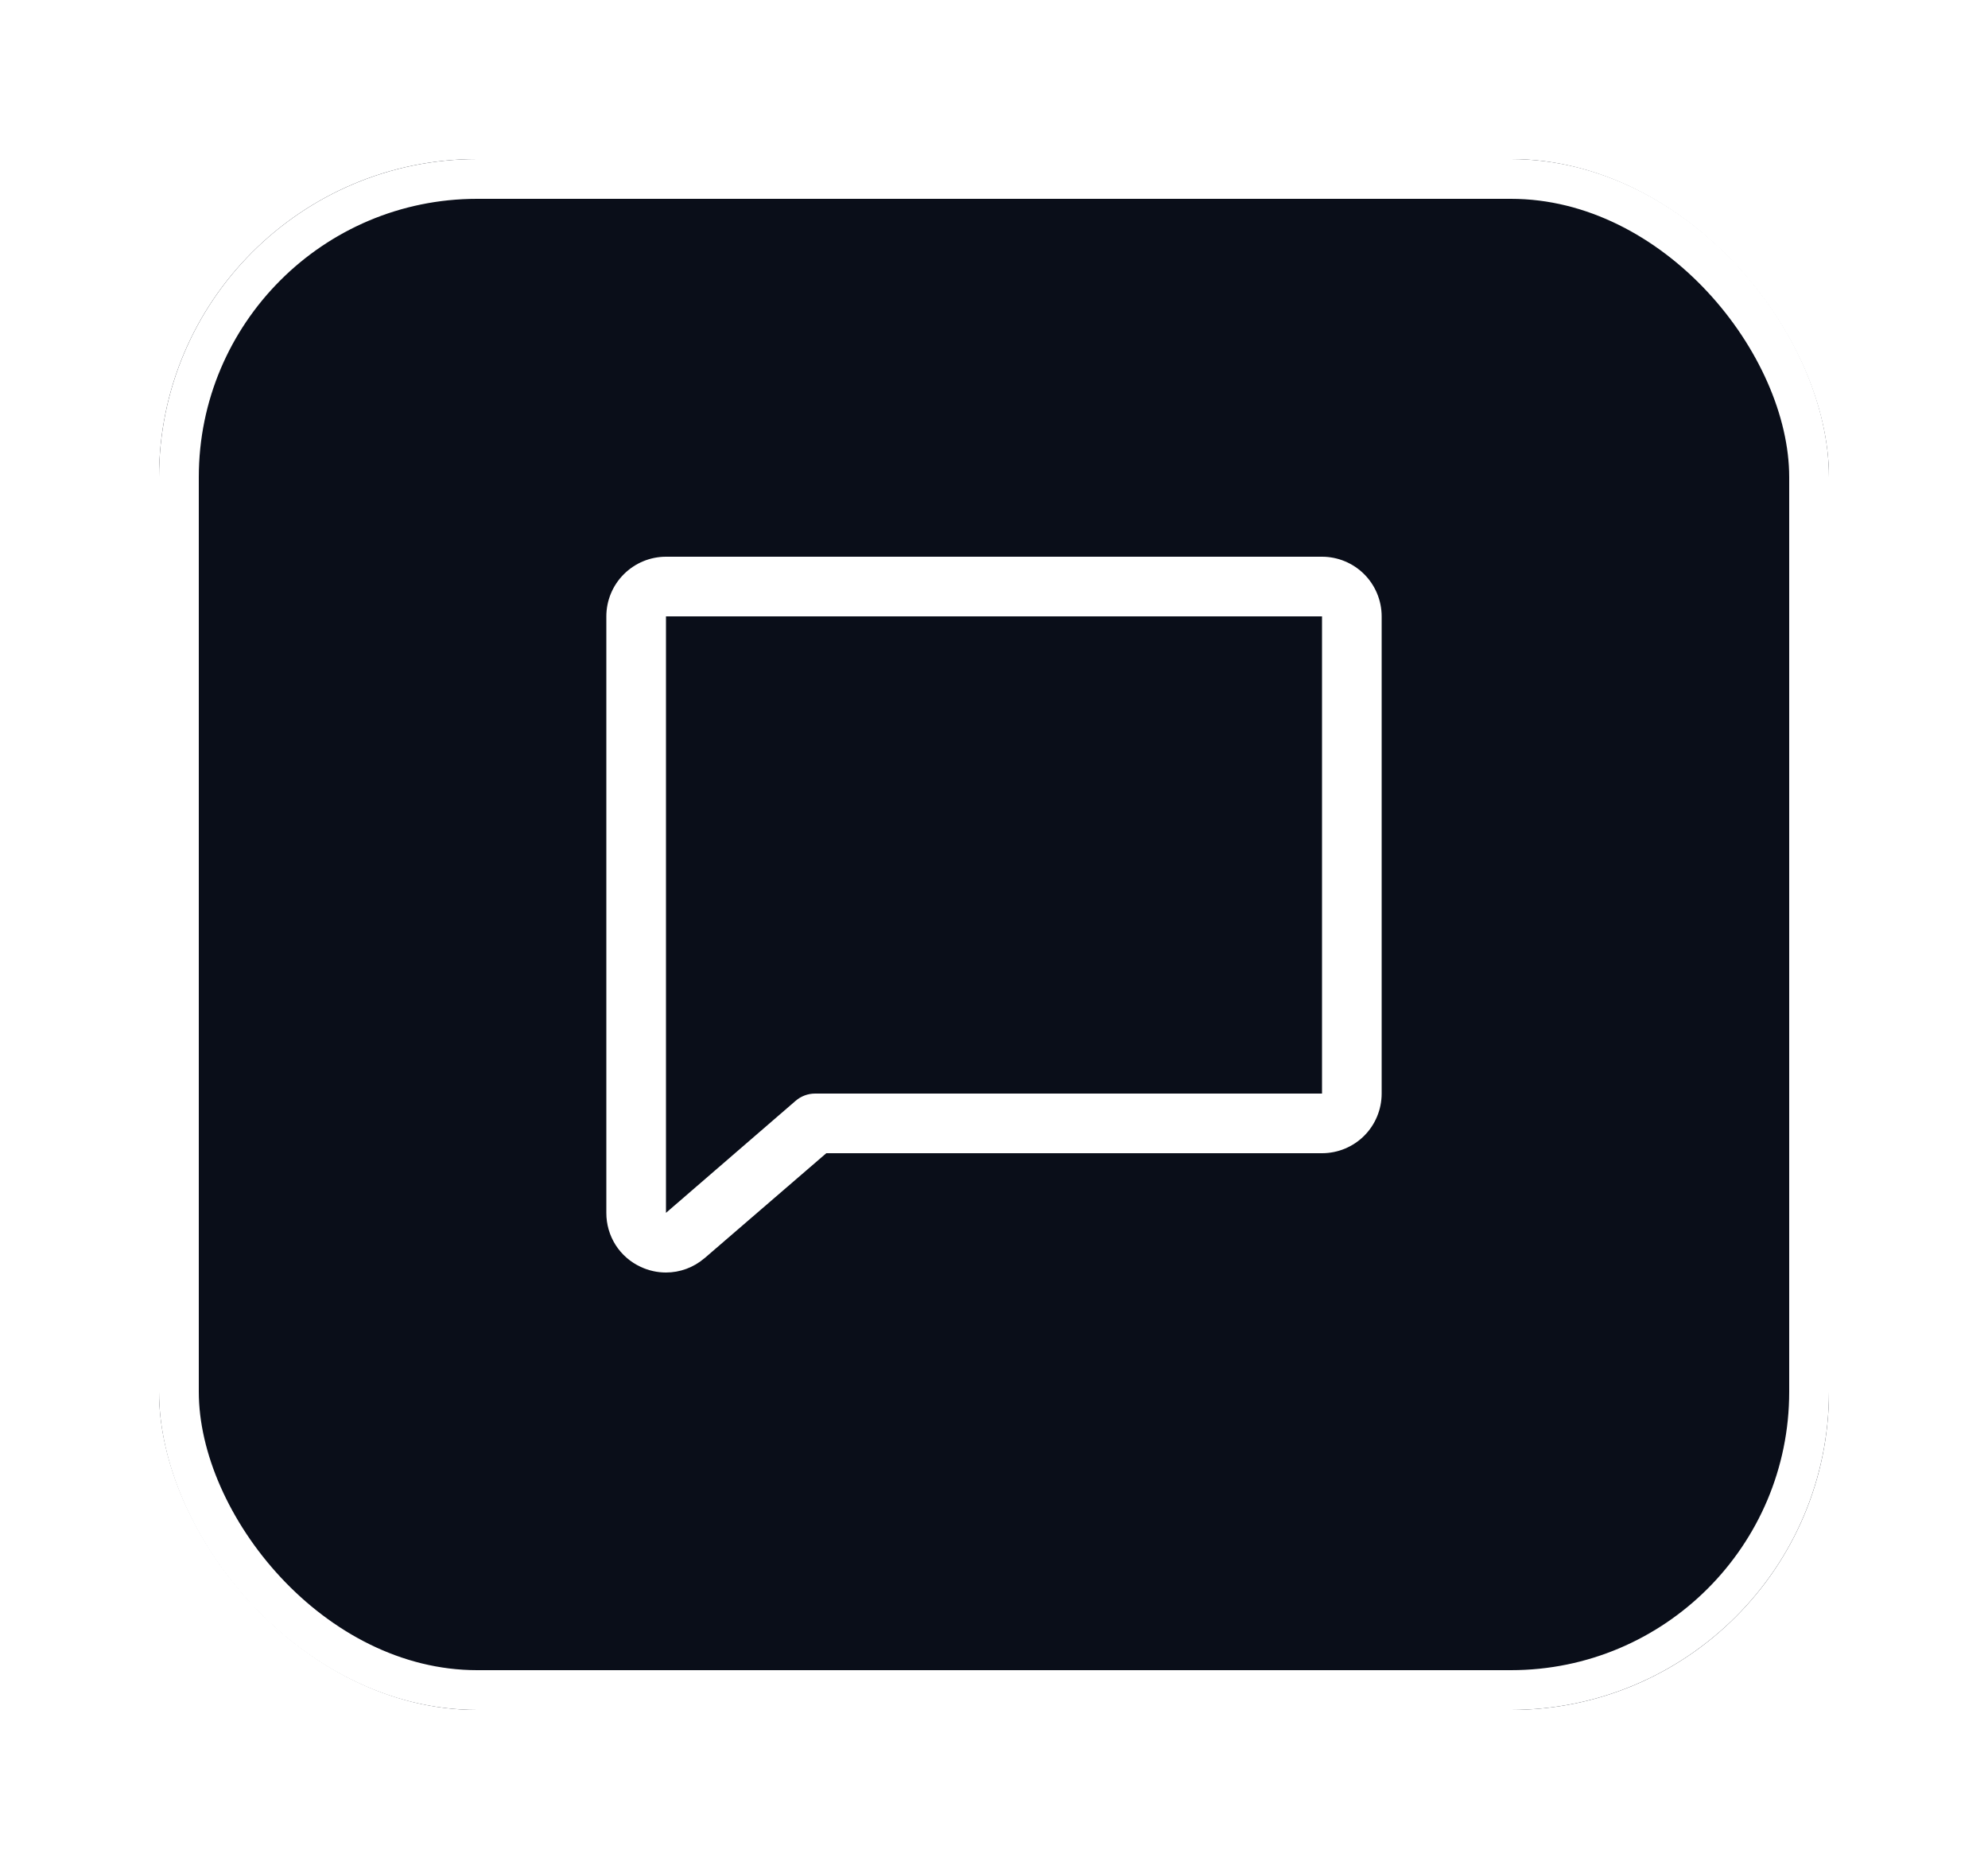 <svg width="50" height="47" viewBox="0 0 50 47" fill="none" xmlns="http://www.w3.org/2000/svg">
<g filter="url(#filter0_d_190_886)">
<rect x="5" y="1" width="42" height="39" rx="8" fill="#0A0E19"/>
<rect x="5.5" y="1.5" width="41" height="38" rx="7.5" stroke="white"/>
<path d="M34.25 11L17.75 11C17.353 11 16.971 11.159 16.69 11.44C16.408 11.721 16.25 12.103 16.25 12.5V27.5C16.249 27.787 16.33 28.067 16.483 28.308C16.637 28.549 16.858 28.741 17.118 28.86C17.316 28.952 17.532 29 17.75 29C18.102 29 18.443 28.874 18.711 28.646L18.72 28.64L21.782 26H34.25C34.648 26 35.03 25.842 35.311 25.561C35.592 25.28 35.75 24.898 35.75 24.5V12.5C35.75 12.103 35.592 11.721 35.311 11.44C35.03 11.159 34.648 11 34.25 11ZM34.25 24.5H21.5C21.32 24.5 21.146 24.565 21.01 24.683L17.75 27.5V12.5L34.25 12.5V24.5Z" fill="white"/>
</g>
<defs>
<filter id="filter0_d_190_886" x="0" y="0" width="50" height="47" filterUnits="userSpaceOnUse" color-interpolation-filters="sRGB">
<feFlood flood-opacity="0" result="BackgroundImageFix"/>
<feColorMatrix in="SourceAlpha" type="matrix" values="0 0 0 0 0 0 0 0 0 0 0 0 0 0 0 0 0 0 127 0" result="hardAlpha"/>
<feOffset dx="-1" dy="3"/>
<feGaussianBlur stdDeviation="2"/>
<feComposite in2="hardAlpha" operator="out"/>
<feColorMatrix type="matrix" values="0 0 0 0 0.079 0 0 0 0 0.842 0 0 0 0 0.945 0 0 0 1 0"/>
<feBlend mode="normal" in2="BackgroundImageFix" result="effect1_dropShadow_190_886"/>
<feBlend mode="normal" in="SourceGraphic" in2="effect1_dropShadow_190_886" result="shape"/>
</filter>
</defs>
</svg>
